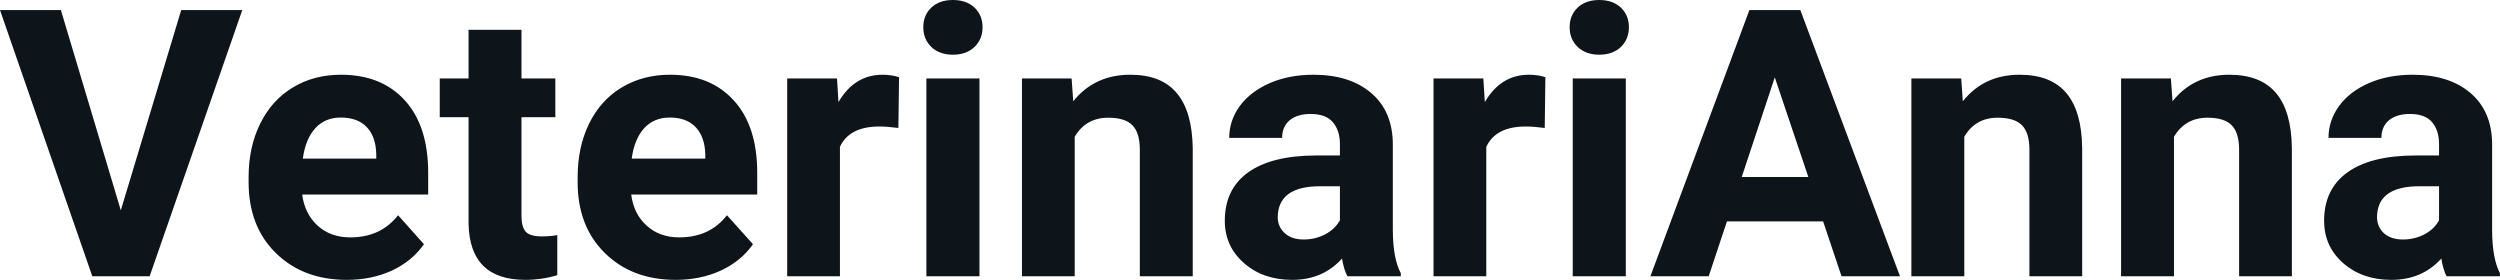 <svg fill="#0d141a" viewBox="0 0 153.554 17.194" height="100%" width="100%" xmlns="http://www.w3.org/2000/svg"><path preserveAspectRatio="none" d="M3.74 0.62L7.42 12.92L11.13 0.62L14.88 0.62L9.19 16.97L5.67 16.97L0 0.62L3.74 0.62ZM21.30 17.19L21.30 17.19Q18.63 17.19 16.95 15.55Q15.27 13.91 15.27 11.19L15.27 11.19L15.27 10.87Q15.27 9.04 15.98 7.60Q16.69 6.15 17.99 5.37Q19.28 4.59 20.94 4.59L20.94 4.59Q23.44 4.59 24.87 6.17Q26.30 7.74 26.30 10.62L26.30 10.62L26.30 11.95L18.56 11.95Q18.72 13.14 19.51 13.86Q20.30 14.58 21.52 14.58L21.52 14.58Q23.39 14.58 24.45 13.22L24.45 13.22L26.04 15.00Q25.31 16.04 24.07 16.62Q22.82 17.19 21.30 17.19ZM20.93 7.22L20.93 7.22Q19.97 7.22 19.37 7.87Q18.77 8.52 18.60 9.74L18.60 9.74L23.11 9.74L23.11 9.48Q23.09 8.40 22.53 7.81Q21.97 7.22 20.93 7.22ZM28.78 1.83L32.03 1.83L32.03 4.82L34.11 4.82L34.11 7.20L32.03 7.20L32.03 13.26Q32.03 13.94 32.29 14.23Q32.55 14.52 33.28 14.52L33.28 14.52Q33.81 14.52 34.23 14.44L34.23 14.44L34.23 16.90Q33.28 17.19 32.27 17.19L32.27 17.19Q28.85 17.19 28.78 13.75L28.78 13.75L28.78 7.20L27.01 7.20L27.01 4.82L28.78 4.82L28.78 1.83ZM41.51 17.19L41.51 17.19Q38.83 17.19 37.16 15.55Q35.48 13.91 35.48 11.19L35.48 11.19L35.48 10.87Q35.48 9.04 36.18 7.60Q36.89 6.15 38.19 5.37Q39.49 4.59 41.15 4.59L41.15 4.59Q43.64 4.59 45.07 6.17Q46.51 7.74 46.51 10.62L46.51 10.62L46.51 11.95L38.77 11.95Q38.92 13.14 39.72 13.86Q40.51 14.58 41.72 14.58L41.72 14.58Q43.60 14.58 44.65 13.22L44.65 13.22L46.25 15.00Q45.52 16.04 44.27 16.62Q43.02 17.19 41.51 17.19ZM41.14 7.22L41.14 7.22Q40.17 7.22 39.57 7.87Q38.97 8.52 38.80 9.74L38.80 9.74L43.32 9.74L43.32 9.48Q43.29 8.40 42.73 7.81Q42.17 7.22 41.14 7.22ZM55.22 4.74L55.18 7.86Q54.51 7.77 54.01 7.77L54.01 7.77Q52.17 7.77 51.59 9.02L51.59 9.02L51.59 16.97L48.35 16.97L48.35 4.82L51.41 4.82L51.50 6.27Q52.48 4.59 54.21 4.59L54.21 4.59Q54.75 4.59 55.22 4.74L55.22 4.74ZM60.16 4.82L60.16 16.97L56.90 16.97L56.90 4.82L60.16 4.82ZM56.71 1.67L56.71 1.67Q56.71 0.94 57.20 0.47Q57.69 0 58.53 0L58.53 0Q59.36 0 59.86 0.47Q60.35 0.94 60.35 1.67L60.35 1.67Q60.35 2.41 59.85 2.89Q59.35 3.36 58.53 3.36Q57.71 3.36 57.21 2.89Q56.71 2.41 56.71 1.67ZM62.77 4.82L65.82 4.82L65.92 6.22Q67.23 4.59 69.42 4.59L69.42 4.59Q71.35 4.59 72.29 5.73Q73.23 6.86 73.26 9.12L73.26 9.12L73.26 16.97L70.01 16.97L70.01 9.20Q70.01 8.16 69.56 7.70Q69.11 7.23 68.07 7.23L68.07 7.23Q66.70 7.23 66.01 8.40L66.01 8.40L66.01 16.97L62.77 16.97L62.77 4.82ZM86.04 16.97L82.76 16.97Q82.53 16.53 82.43 15.88L82.43 15.88Q81.25 17.19 79.37 17.19L79.37 17.19Q77.58 17.19 76.41 16.16Q75.23 15.13 75.23 13.56L75.23 13.56Q75.23 11.62 76.66 10.59Q78.10 9.56 80.80 9.55L80.80 9.55L82.30 9.55L82.30 8.85Q82.30 8.01 81.86 7.50Q81.43 7.00 80.50 7.00L80.50 7.00Q79.68 7.00 79.21 7.39Q78.75 7.78 78.75 8.47L78.75 8.47L75.50 8.47Q75.50 7.41 76.15 6.51Q76.81 5.62 78.00 5.10Q79.19 4.59 80.67 4.59L80.67 4.59Q82.91 4.59 84.23 5.72Q85.55 6.85 85.55 8.89L85.55 8.89L85.55 14.16Q85.56 15.89 86.04 16.78L86.04 16.78L86.04 16.97ZM80.07 14.71L80.07 14.71Q80.79 14.71 81.40 14.39Q82.00 14.07 82.30 13.53L82.30 13.53L82.30 11.44L81.08 11.44Q78.65 11.44 78.49 13.13L78.49 13.13L78.48 13.32Q78.48 13.93 78.91 14.32Q79.33 14.71 80.07 14.71ZM94.92 4.74L94.88 7.86Q94.21 7.77 93.71 7.77L93.71 7.77Q91.87 7.77 91.29 9.02L91.29 9.02L91.29 16.97L88.05 16.97L88.05 4.82L91.11 4.82L91.20 6.27Q92.18 4.59 93.91 4.59L93.91 4.59Q94.45 4.59 94.92 4.74L94.92 4.74ZM99.86 4.82L99.86 16.97L96.60 16.97L96.60 4.82L99.86 4.82ZM96.41 1.67L96.41 1.67Q96.41 0.94 96.90 0.47Q97.39 0 98.23 0L98.23 0Q99.06 0 99.56 0.47Q100.05 0.94 100.05 1.67L100.05 1.67Q100.05 2.41 99.55 2.89Q99.05 3.36 98.23 3.36Q97.41 3.36 96.91 2.89Q96.41 2.41 96.41 1.67ZM113.11 16.97L111.98 13.60L106.07 13.60L104.95 16.97L101.37 16.97L107.45 0.62L110.58 0.62L116.70 16.97L113.11 16.97ZM109.01 4.75L106.98 10.87L111.07 10.87L109.01 4.75ZM117.40 4.82L120.46 4.82L120.56 6.22Q121.86 4.59 124.05 4.59L124.05 4.59Q125.98 4.59 126.93 5.73Q127.87 6.86 127.89 9.12L127.89 9.12L127.89 16.97L124.65 16.97L124.65 9.20Q124.65 8.16 124.20 7.70Q123.75 7.23 122.70 7.23L122.70 7.23Q121.33 7.23 120.65 8.40L120.65 8.40L120.65 16.97L117.40 16.97L117.40 4.82ZM130.28 4.82L133.34 4.82L133.44 6.22Q134.74 4.59 136.93 4.59L136.93 4.59Q138.86 4.59 139.81 5.73Q140.75 6.86 140.77 9.12L140.77 9.12L140.77 16.97L137.53 16.97L137.53 9.20Q137.53 8.16 137.08 7.70Q136.63 7.23 135.59 7.23L135.59 7.23Q134.22 7.23 133.53 8.40L133.53 8.40L133.53 16.97L130.28 16.97L130.28 4.82ZM153.55 16.97L150.27 16.97Q150.05 16.53 149.95 15.88L149.95 15.88Q148.77 17.19 146.88 17.19L146.88 17.19Q145.10 17.19 143.92 16.16Q142.75 15.13 142.75 13.56L142.75 13.56Q142.75 11.62 144.18 10.59Q145.61 9.56 148.32 9.55L148.32 9.55L149.81 9.55L149.81 8.85Q149.81 8.01 149.38 7.50Q148.95 7.00 148.02 7.00L148.02 7.00Q147.20 7.00 146.73 7.39Q146.27 7.78 146.27 8.47L146.27 8.47L143.02 8.47Q143.02 7.41 143.67 6.51Q144.32 5.62 145.51 5.10Q146.70 4.59 148.19 4.59L148.19 4.59Q150.43 4.59 151.75 5.72Q153.07 6.85 153.07 8.89L153.07 8.89L153.07 14.16Q153.08 15.89 153.55 16.78L153.55 16.78L153.55 16.97ZM147.59 14.71L147.59 14.71Q148.31 14.71 148.92 14.39Q149.52 14.07 149.81 13.53L149.81 13.53L149.81 11.44L148.60 11.44Q146.16 11.44 146.01 13.13L146.01 13.13L146.00 13.32Q146.00 13.93 146.42 14.32Q146.85 14.71 147.59 14.71Z"></path></svg>